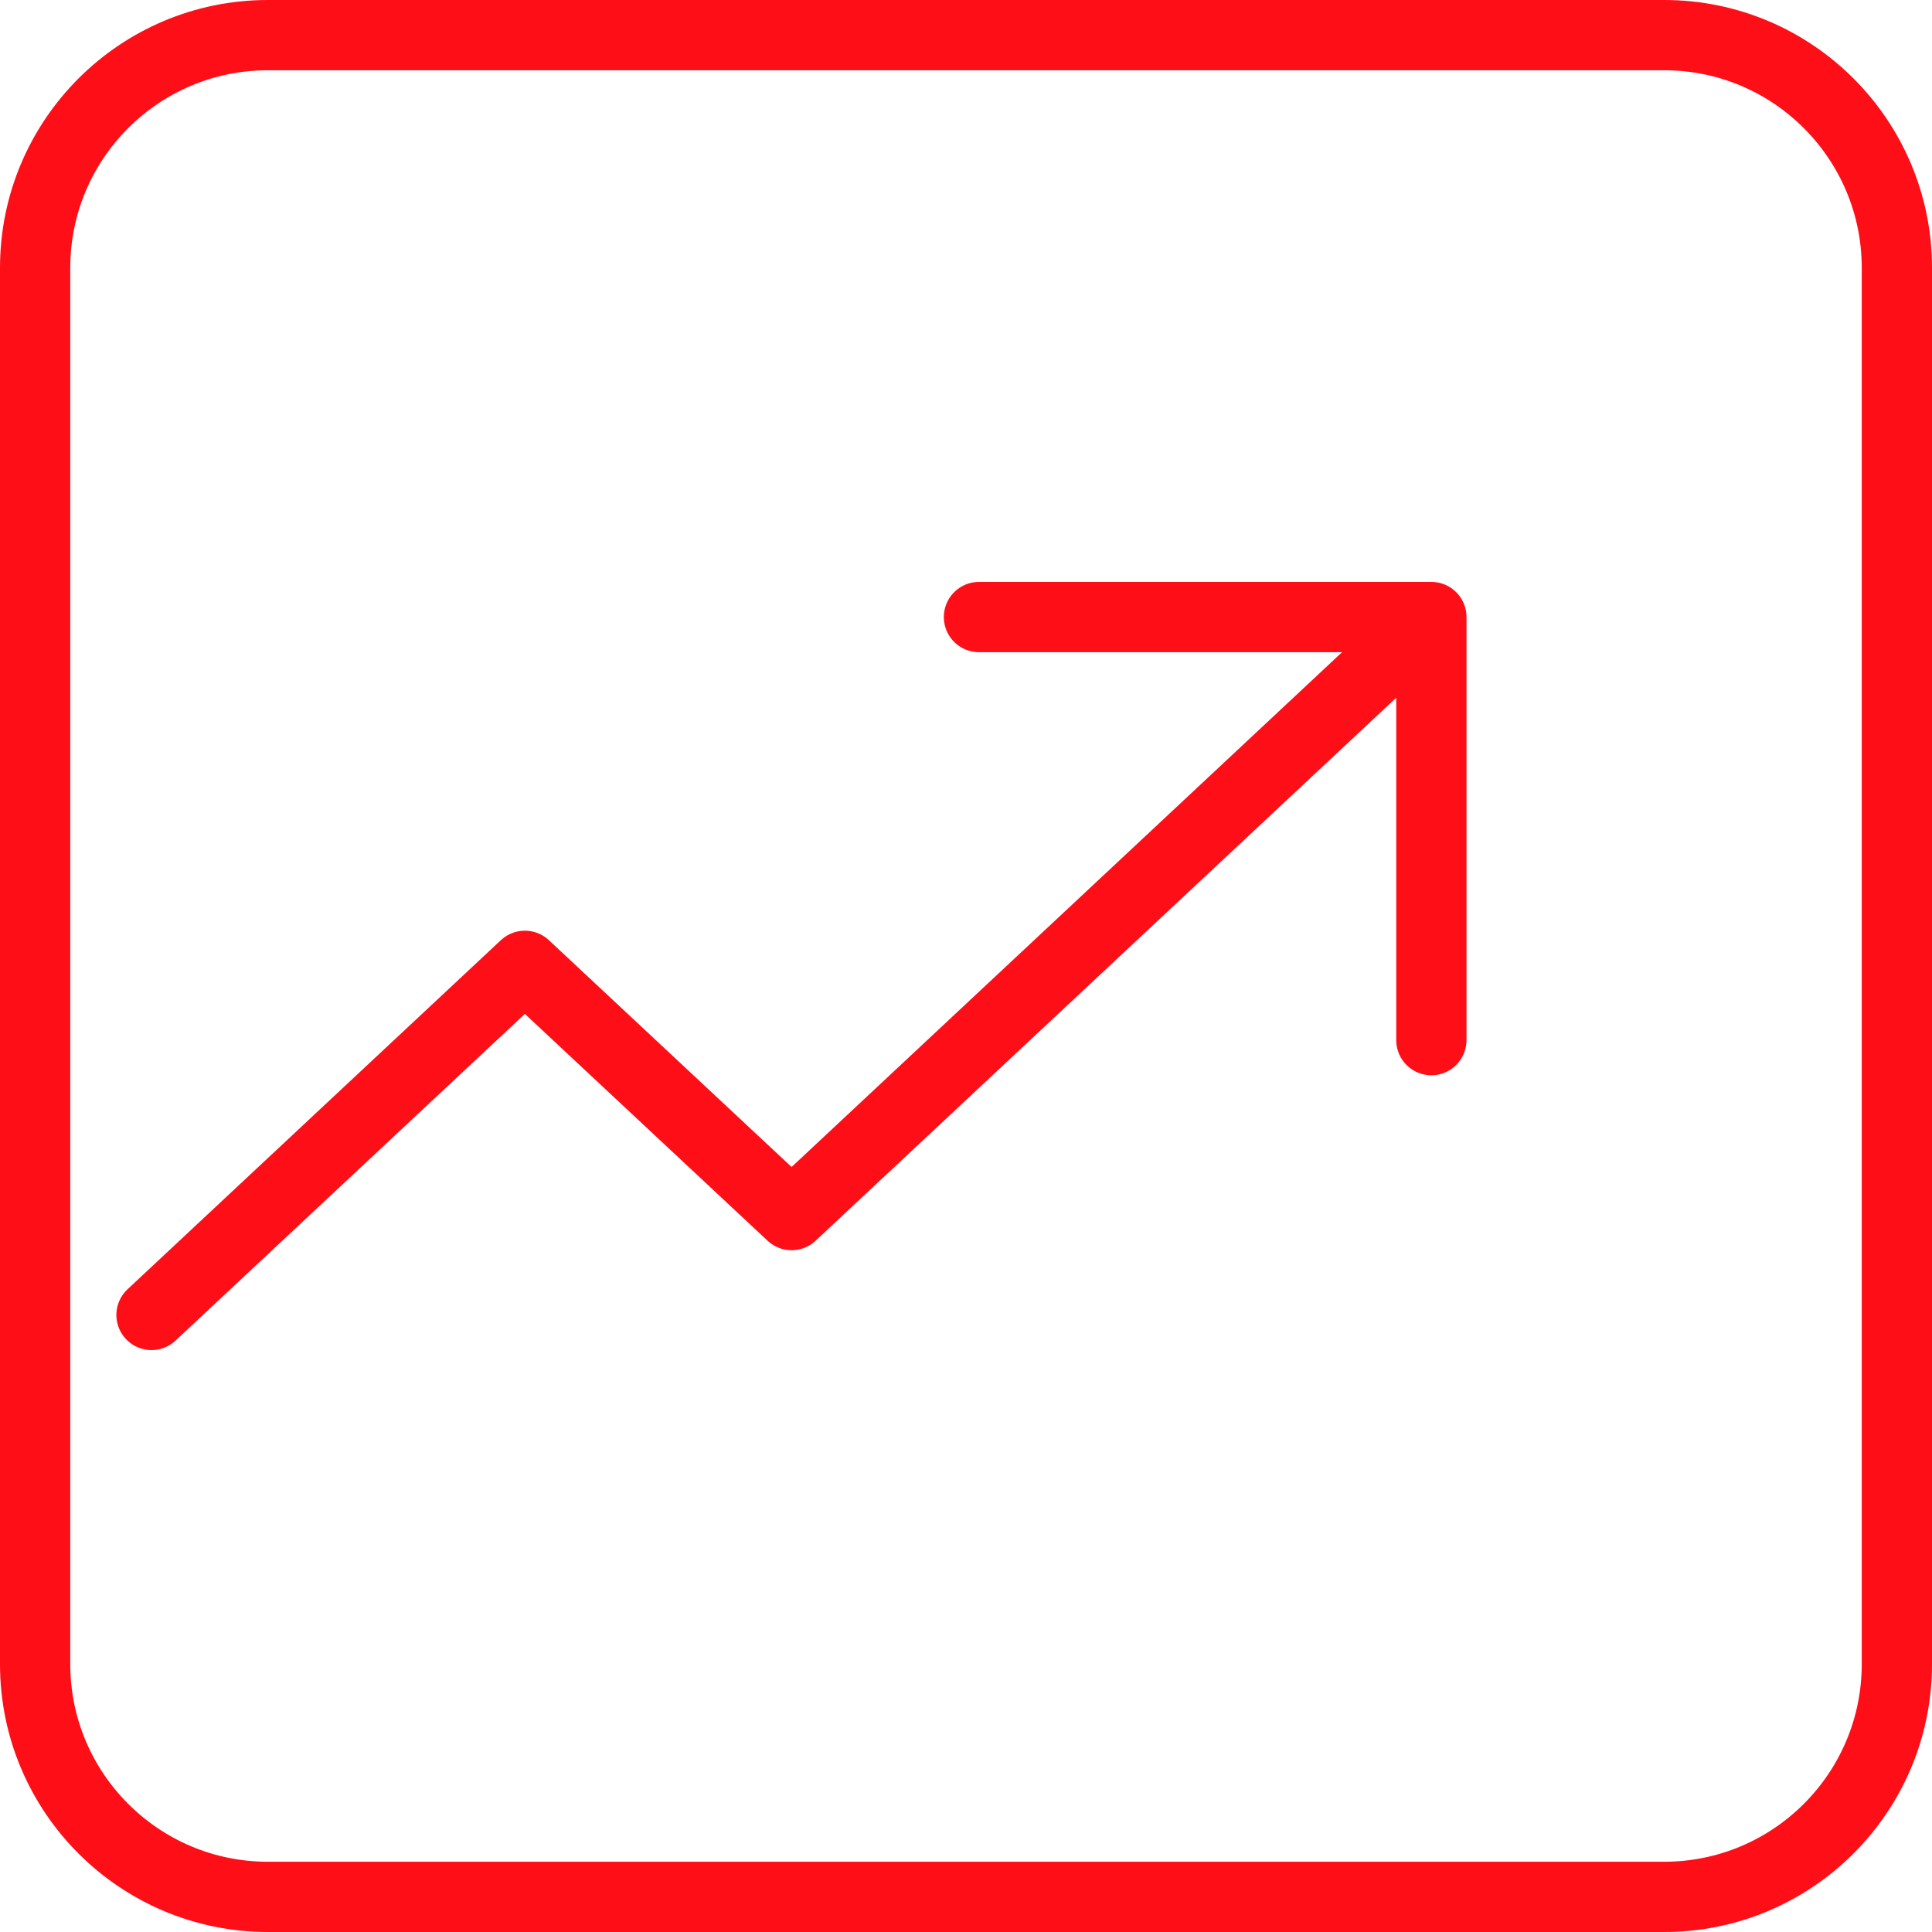 <svg width="55" height="55" viewBox="0 0 55 55" fill="none" xmlns="http://www.w3.org/2000/svg">
<path d="M4.313 37.434L14.942 27.495L22.535 34.591L39.235 18.973M27.869 17.566H40.748V29.611M7.626 54C3.968 54 1 51.032 1 47.374V7.626C1 3.968 3.968 1 7.626 1H47.374C51.032 1 54 3.968 54 7.626V47.374C54 51.032 51.032 54 47.374 54H7.626Z" stroke="#FE0E17" stroke-width="2" stroke-linecap="round" stroke-linejoin="round"/>
</svg>

